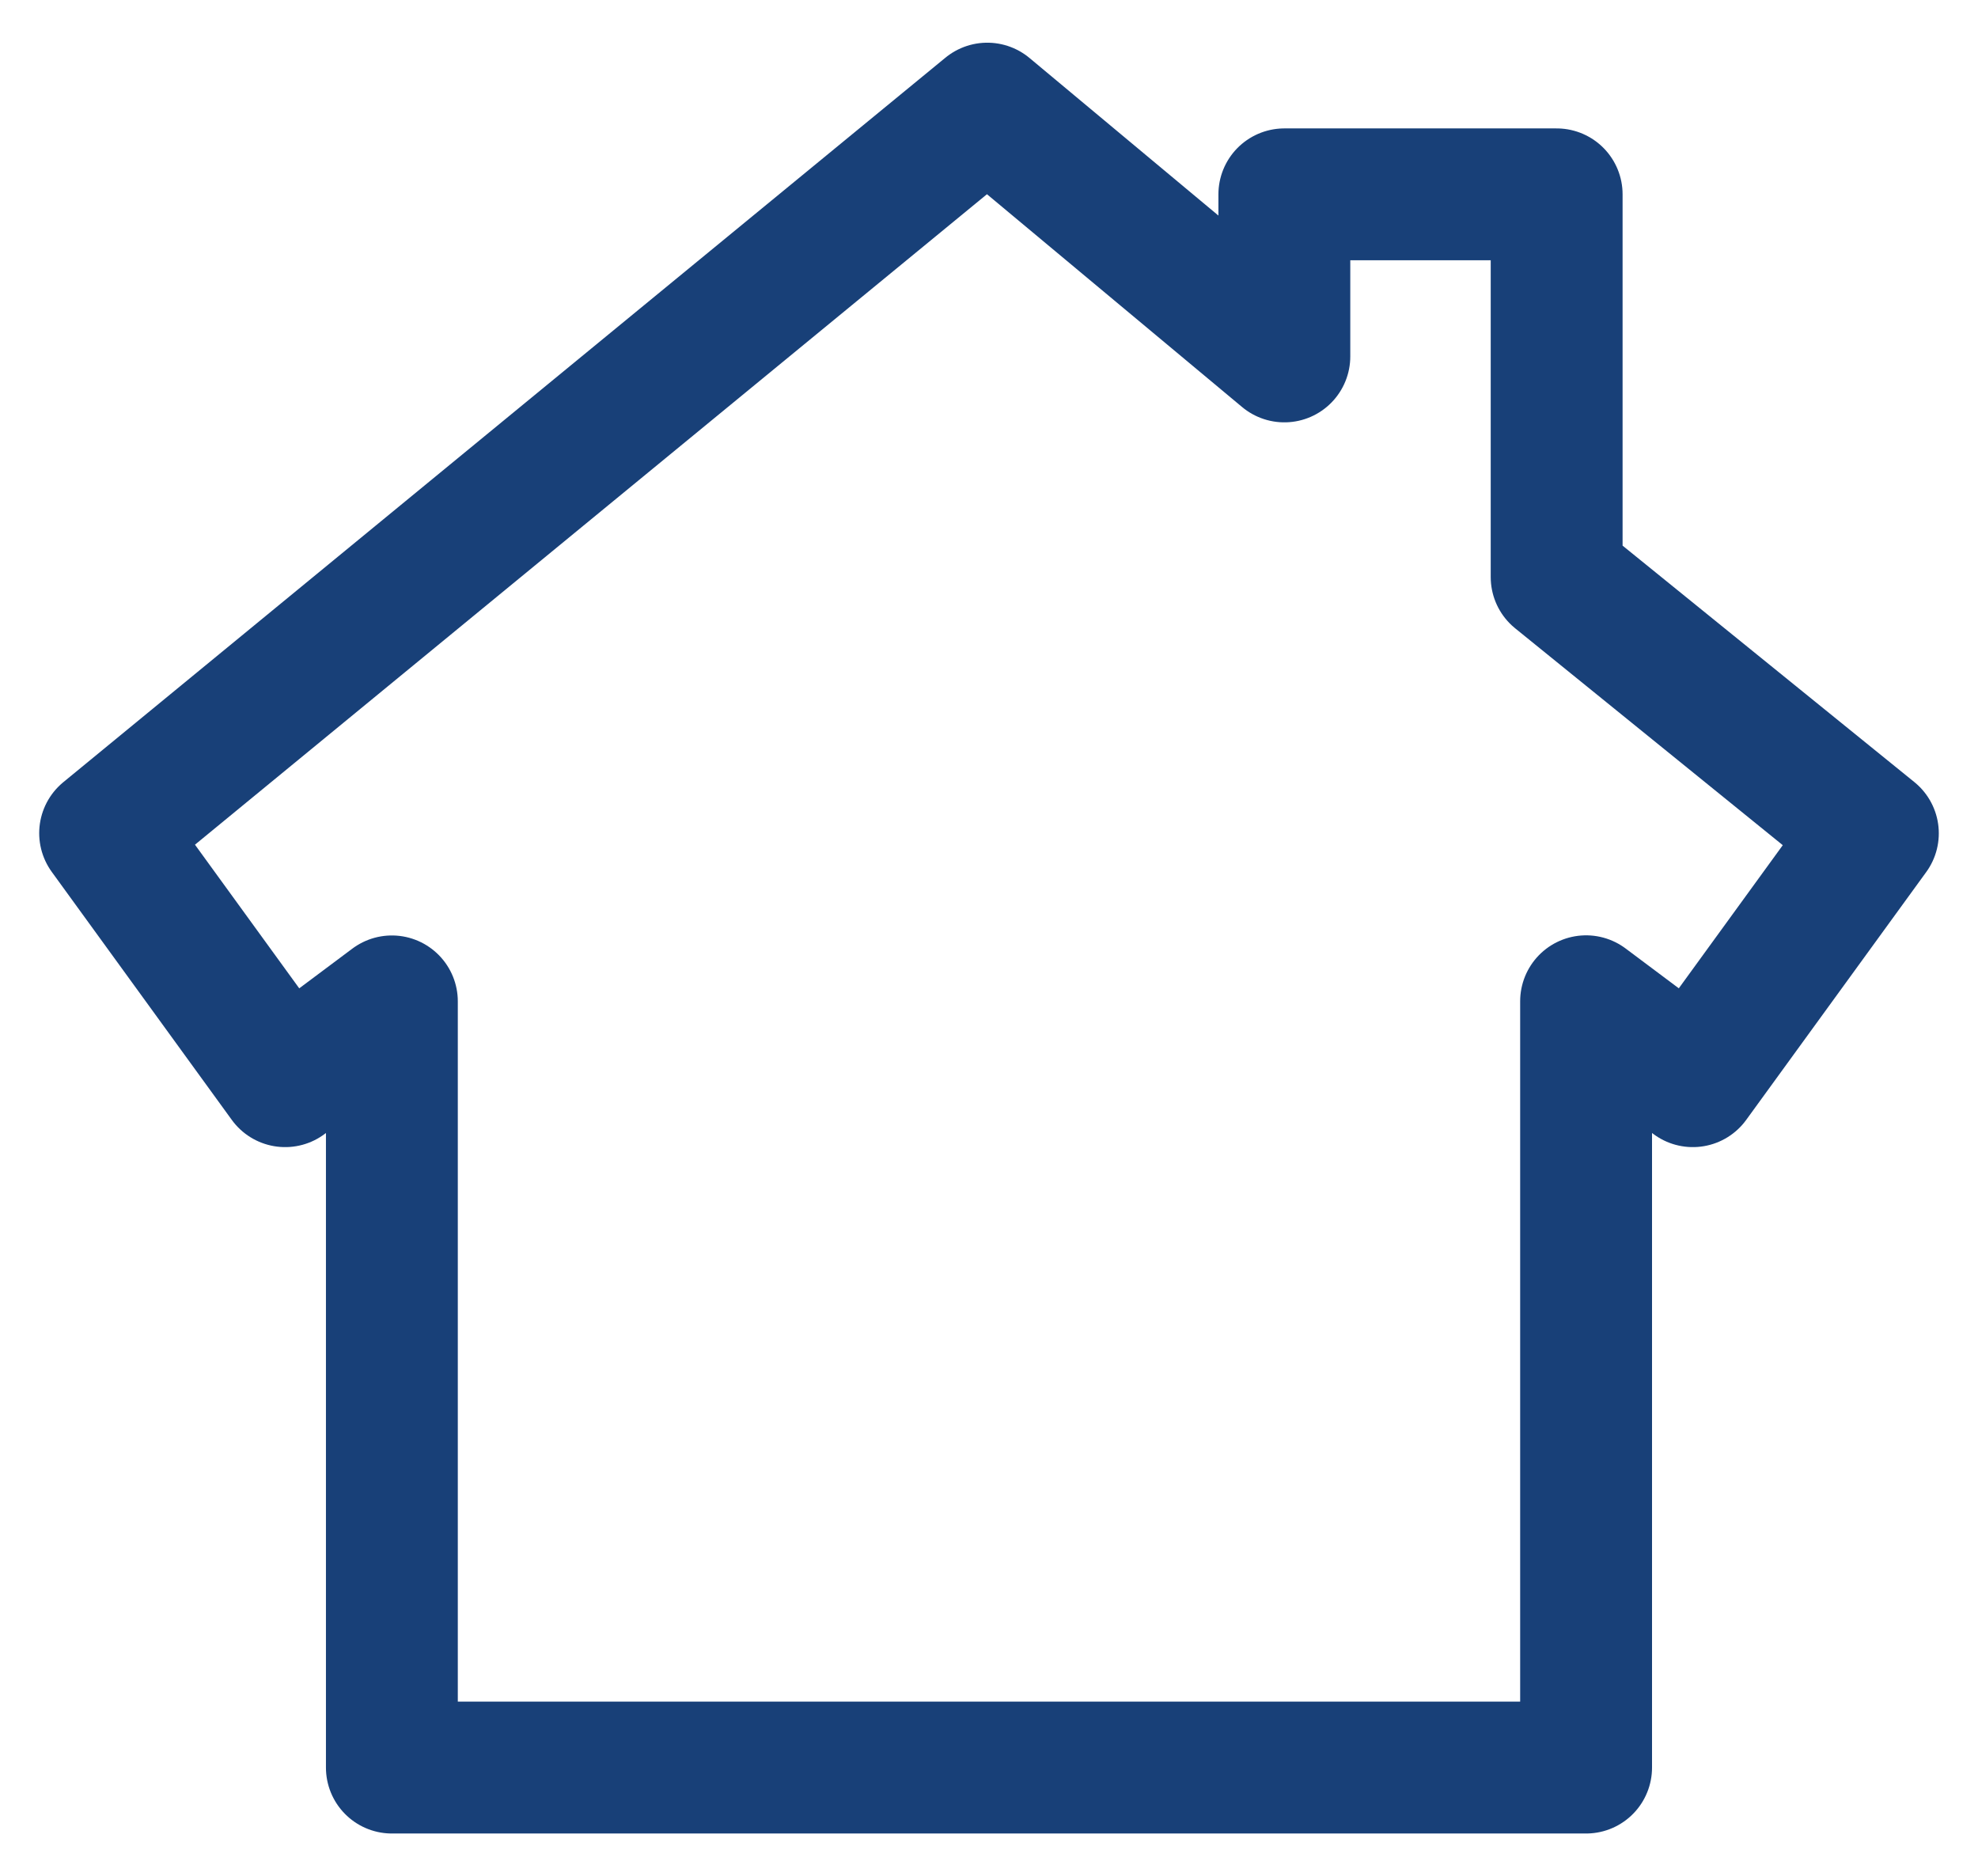 <svg xmlns="http://www.w3.org/2000/svg" xmlns:xlink="http://www.w3.org/1999/xlink" width="60" height="56.907" viewBox="0 0 60 56.907"><defs><clipPath id="a"><rect width="60" height="56.907" fill="none" stroke="#184078" stroke-width="1"/></clipPath></defs><g clip-path="url(#a)"><path d="M46.53,16.709V5.1H38.27v4.916L29.259,2.5,2.5,24.477,7.961,32l3.237-2.42v23.24H47.423V29.576L50.661,32l5.461-7.518Z" transform="translate(0.689 0.795)" fill="none" stroke="#184078" stroke-linecap="round" stroke-linejoin="round" stroke-width="4"/></g></svg>